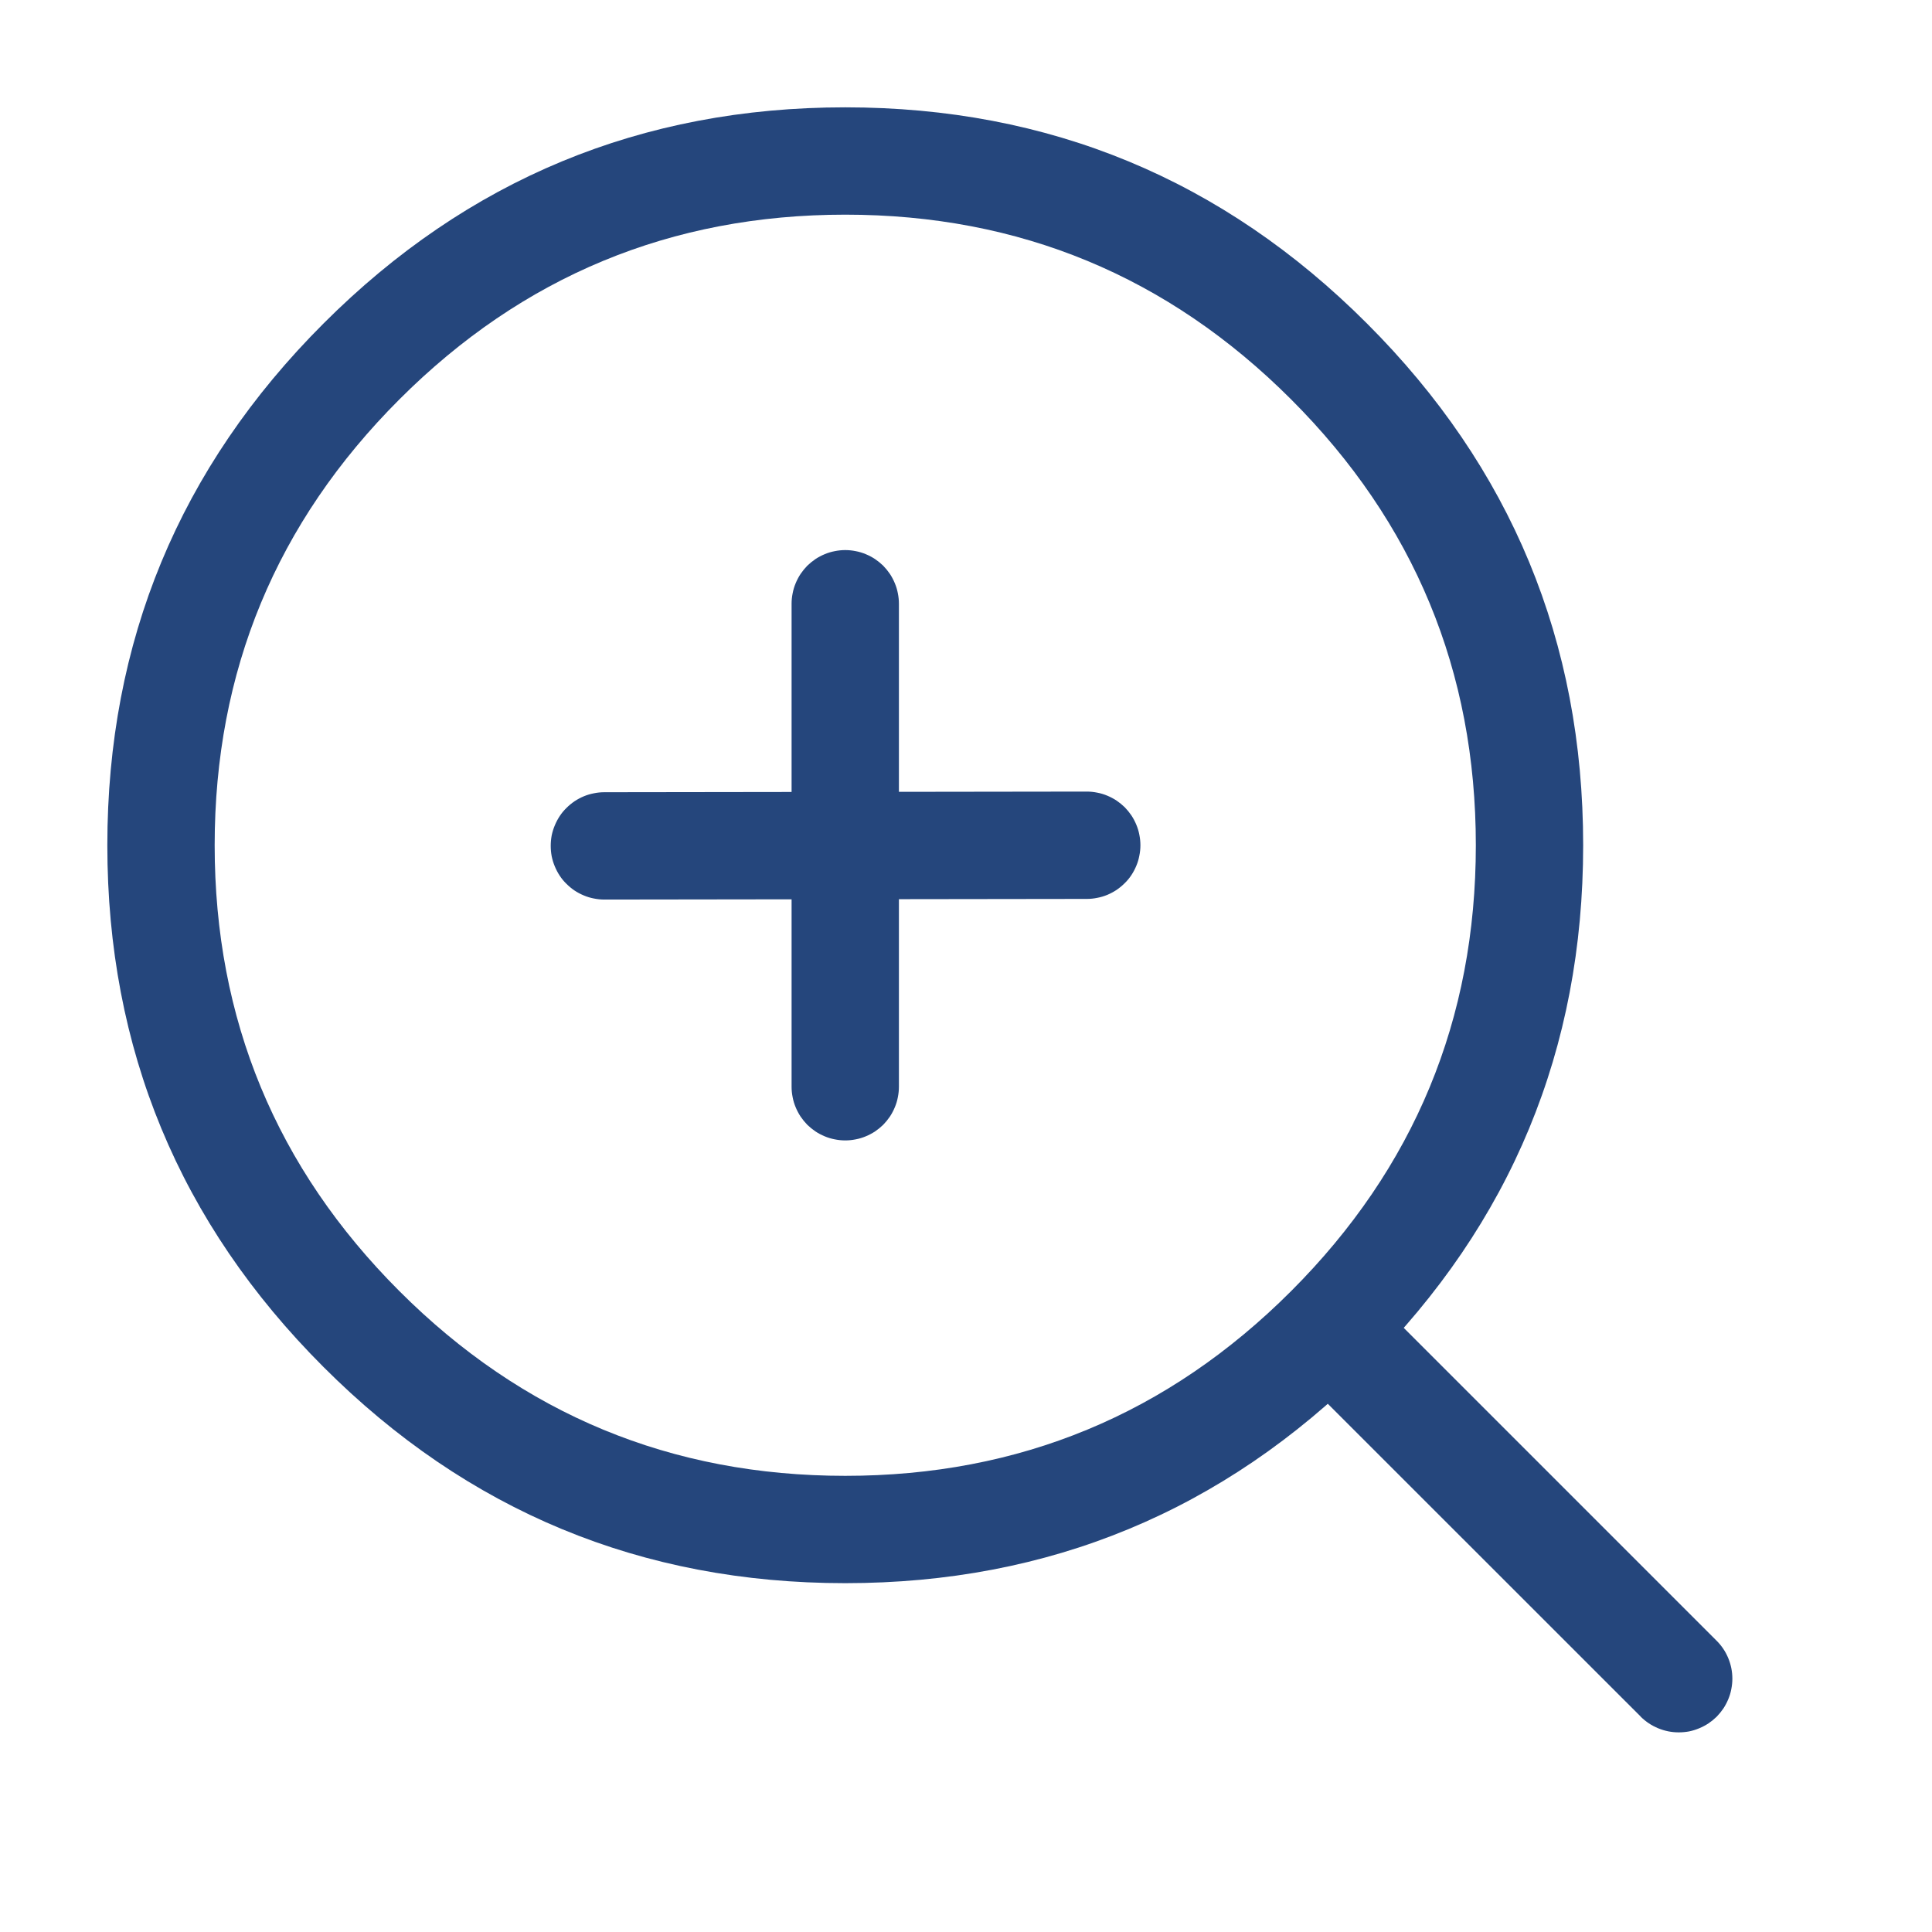 <svg xmlns="http://www.w3.org/2000/svg" xmlns:xlink="http://www.w3.org/1999/xlink" fill="none" version="1.1" width="18" height="18" viewBox="0 0 18 18"><defs><clipPath id="master_svg0_14_5100"><rect x="0" y="0" width="18" height="18" rx="0"/></clipPath></defs><g clip-path="url(#master_svg0_14_5100)"><g><path d="M3.014,3.014Q1,5.027,1,7.875Q1,10.723,3.014,12.736Q5.027,14.75,7.875,14.75Q10.723,14.75,12.736,12.736Q14.75,10.723,14.75,7.875Q14.75,5.027,12.736,3.014Q10.723,1,7.875,1Q5.027,1,3.014,3.014ZM3.721,12.029Q2,10.308,2,7.875Q2,5.442,3.721,3.721Q5.442,2,7.875,2Q10.308,2,12.029,3.721Q13.75,5.442,13.75,7.875Q13.75,10.308,12.029,12.029Q10.308,13.75,7.875,13.75Q5.442,13.75,3.721,12.029Z" fill-rule="evenodd" fill="#25467C" fill-opacity="1"/></g><g><path d="M7.375,5.625Q7.375,5.576,7.385,5.527Q7.394,5.479,7.413,5.434Q7.432,5.388,7.459,5.347Q7.487,5.306,7.521,5.271Q7.556,5.237,7.597,5.209Q7.638,5.182,7.684,5.163Q7.729,5.144,7.777,5.135Q7.826,5.125,7.875,5.125Q7.924,5.125,7.973,5.135Q8.021,5.144,8.066,5.163Q8.112,5.182,8.153,5.209Q8.194,5.237,8.229,5.271Q8.263,5.306,8.291,5.347Q8.318,5.388,8.337,5.434Q8.356,5.479,8.365,5.527Q8.375,5.576,8.375,5.625L8.375,10.125Q8.375,10.174,8.365,10.223Q8.356,10.271,8.337,10.316Q8.318,10.362,8.291,10.403Q8.263,10.444,8.229,10.479Q8.194,10.513,8.153,10.541Q8.112,10.568,8.066,10.587Q8.021,10.606,7.973,10.615Q7.924,10.625,7.875,10.625Q7.826,10.625,7.777,10.615Q7.729,10.606,7.684,10.587Q7.638,10.568,7.597,10.541Q7.556,10.513,7.521,10.479Q7.487,10.444,7.459,10.403Q7.432,10.362,7.413,10.316Q7.394,10.271,7.385,10.223Q7.375,10.174,7.375,10.125L7.375,5.625Z" fill-rule="evenodd" fill="#25467C" fill-opacity="1"/></g><g><path d="M10.126,8.375Q10.175,8.375,10.223,8.365Q10.271,8.356,10.317,8.337Q10.362,8.318,10.403,8.291Q10.444,8.263,10.479,8.228Q10.514,8.194,10.541,8.153Q10.568,8.112,10.587,8.066Q10.606,8.021,10.615,7.972Q10.625,7.924,10.625,7.875Q10.625,7.826,10.615,7.777Q10.606,7.729,10.587,7.684Q10.568,7.638,10.541,7.597Q10.513,7.556,10.479,7.521Q10.444,7.487,10.403,7.459Q10.362,7.432,10.316,7.413Q10.271,7.394,10.223,7.385Q10.174,7.375,10.125,7.375L10.124,7.375L5.631,7.381L5.63,7.381Q5.581,7.381,5.533,7.391Q5.485,7.4,5.439,7.419Q5.394,7.438,5.353,7.465Q5.312,7.493,5.277,7.528Q5.242,7.562,5.215,7.603Q5.188,7.644,5.169,7.69Q5.15,7.735,5.14,7.783Q5.131,7.832,5.131,7.881Q5.131,7.93,5.14,7.978Q5.15,8.027,5.169,8.072Q5.188,8.118,5.215,8.159Q5.242,8.2,5.277,8.234Q5.312,8.269,5.353,8.297Q5.394,8.324,5.44,8.343Q5.485,8.362,5.533,8.371Q5.582,8.381,5.631,8.381L5.632,8.381L10.125,8.375L10.126,8.375L10.126,8.375Z" fill-rule="evenodd" fill="#25467C" fill-opacity="1"/></g><g><path d="M12.104,12.812Q12.034,12.741,11.996,12.649Q11.958,12.558,11.958,12.458Q11.958,12.409,11.968,12.361Q11.977,12.312,11.996,12.267Q12.015,12.221,12.042,12.18Q12.07,12.139,12.104,12.105Q12.139,12.07,12.18,12.042Q12.221,12.015,12.267,11.996Q12.312,11.977,12.36,11.968Q12.409,11.958,12.458,11.958Q12.557,11.958,12.649,11.996Q12.741,12.034,12.812,12.105L15.994,15.287Q16.064,15.357,16.102,15.449Q16.14,15.541,16.14,15.64Q16.14,15.689,16.13,15.738Q16.121,15.786,16.102,15.831Q16.083,15.877,16.056,15.918Q16.028,15.959,15.994,15.994Q15.959,16.028,15.918,16.056Q15.877,16.083,15.831,16.102Q15.786,16.121,15.738,16.131Q15.689,16.14,15.64,16.14Q15.541,16.14,15.449,16.102Q15.357,16.064,15.286,15.994L15.286,15.993L12.104,12.812L12.104,12.812Z" fill-rule="evenodd" fill="#25467C" fill-opacity="1"/></g></g></svg>